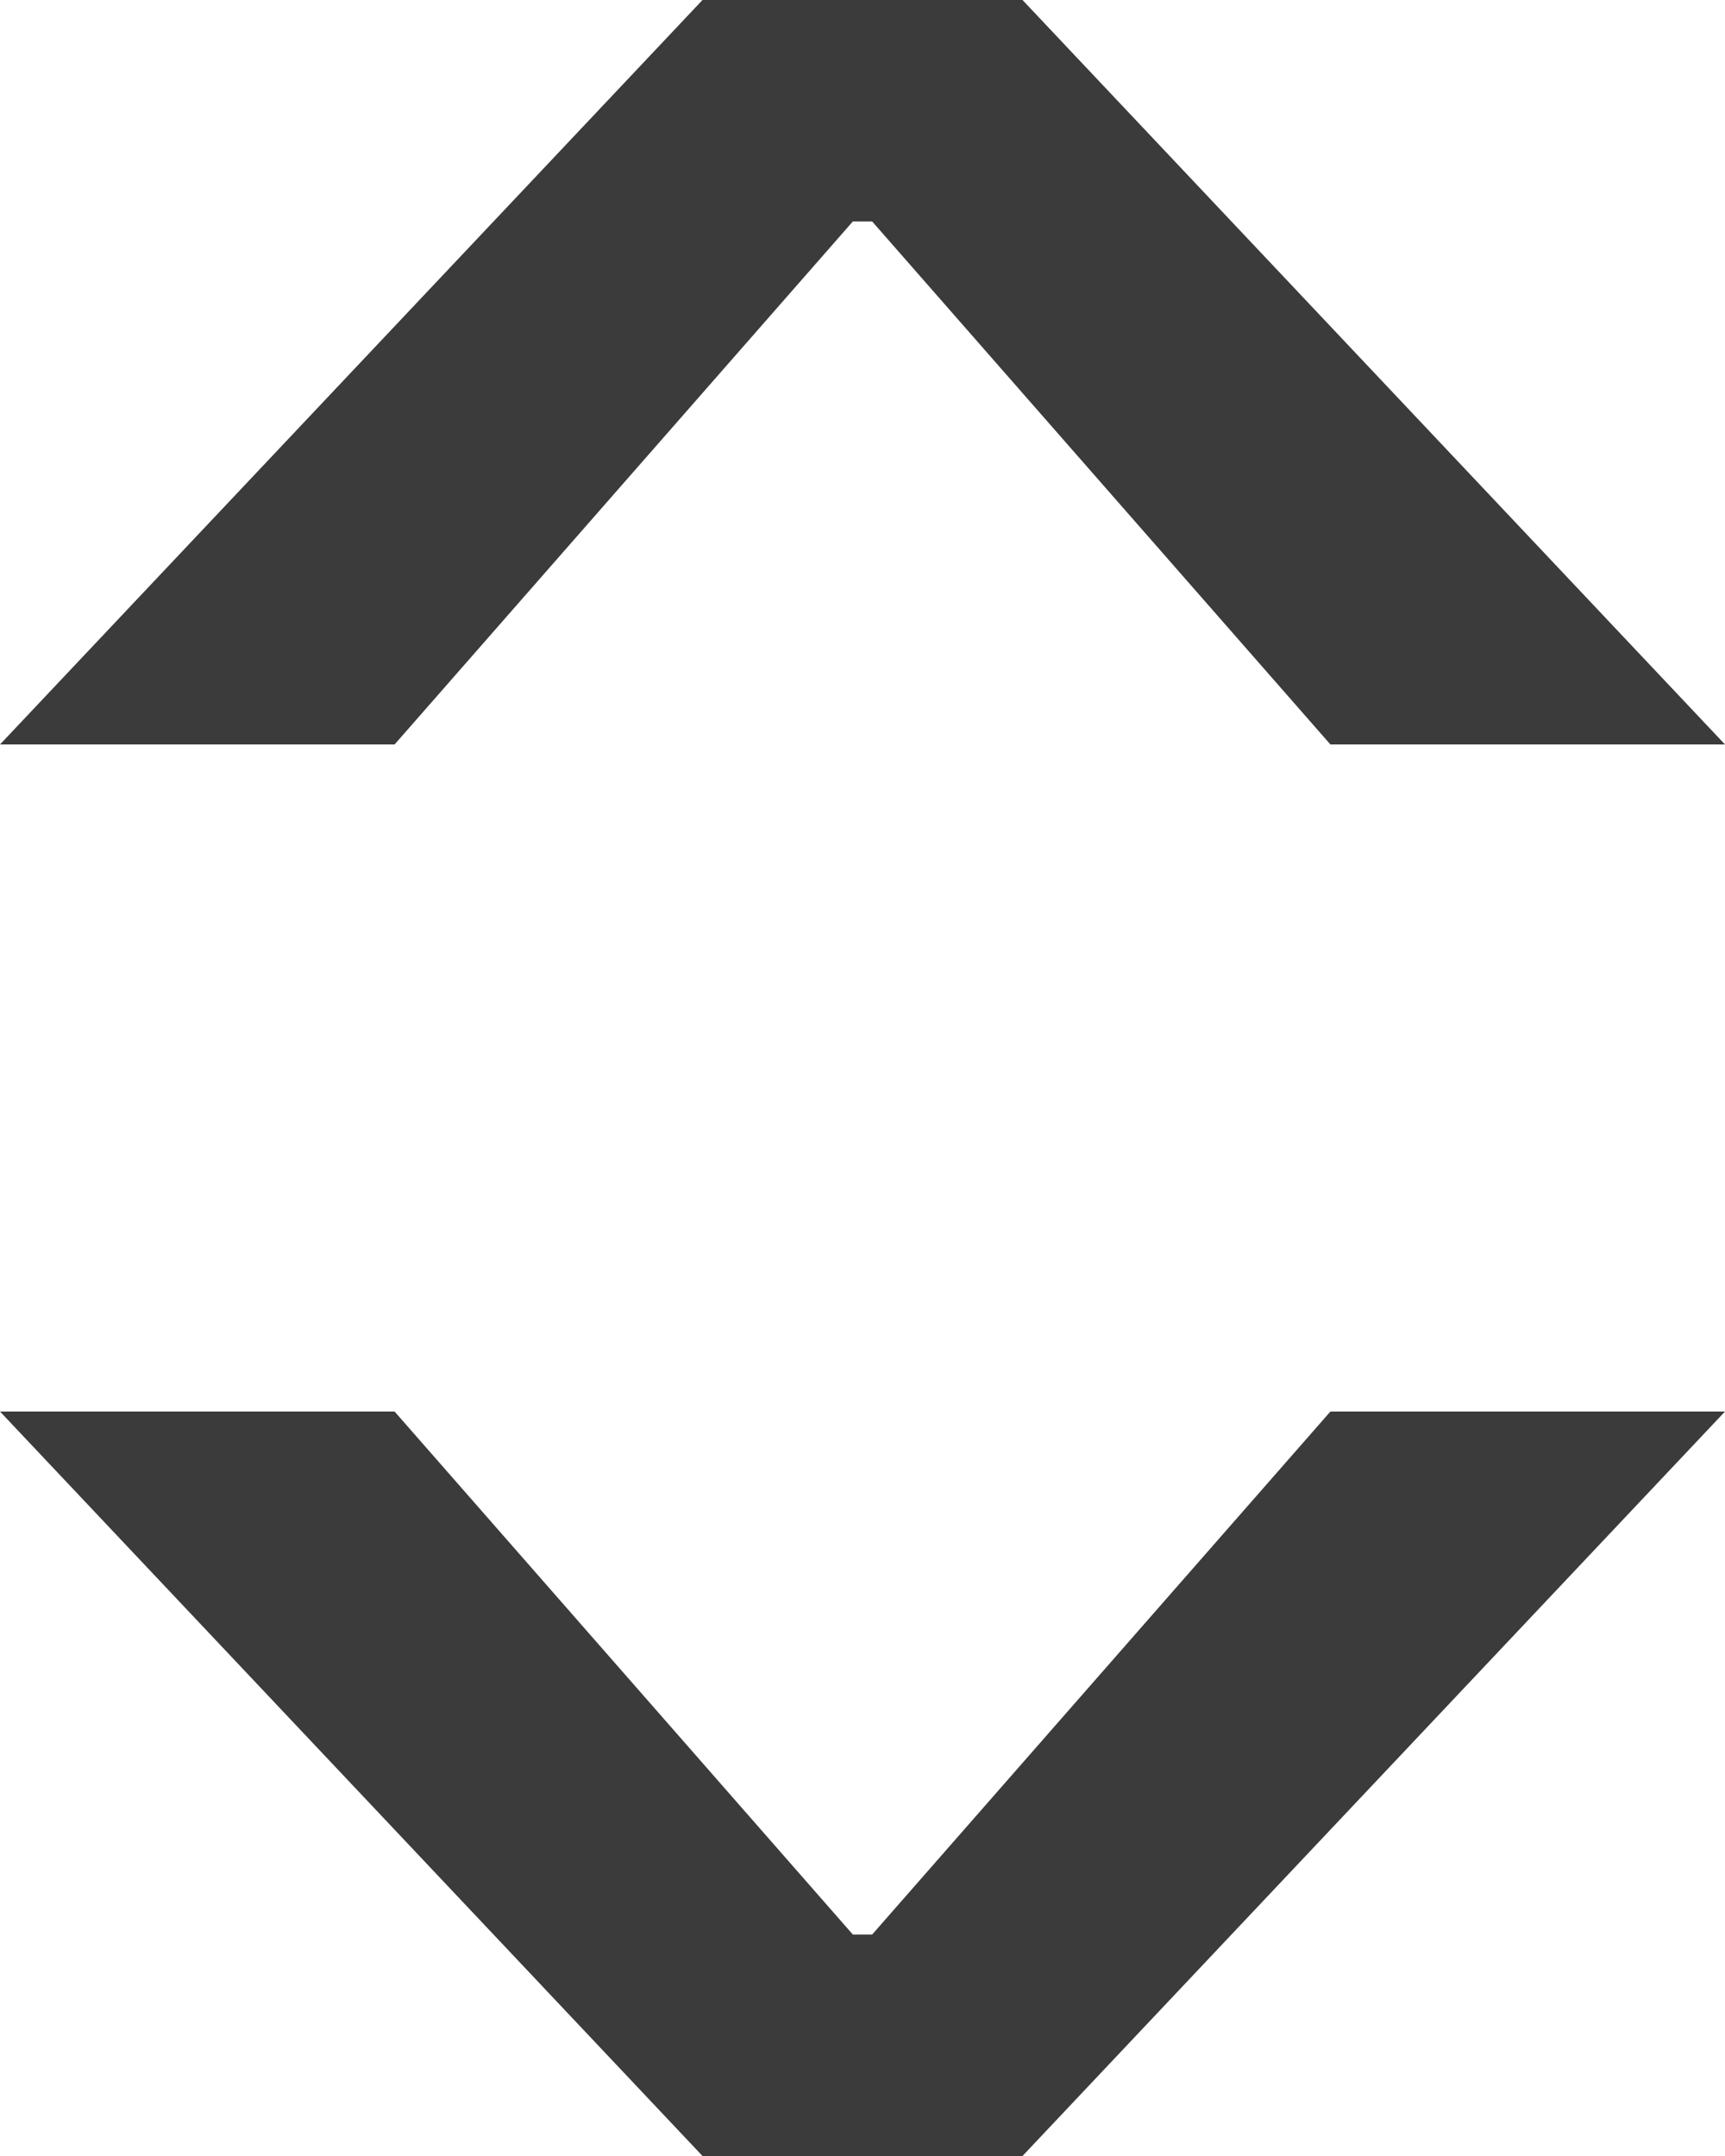 <svg width="8" height="10" viewBox="0 0 8 10" fill="none" xmlns="http://www.w3.org/2000/svg">
<path d="M4.742 10H3.258L2.76069e-07 6.547H1.83L3.979 9L3.881 8.973H4.119L4.021 9L6.17 6.547H8L4.742 10Z" fill="#3B3B3B"/>
<path d="M4.742 0L8 3.453H6.17L4.021 1L4.119 1.027H3.881L3.979 1L1.83 3.453H0L3.258 3.17801e-08L4.742 0Z" fill="#3B3B3B"/>
</svg>
